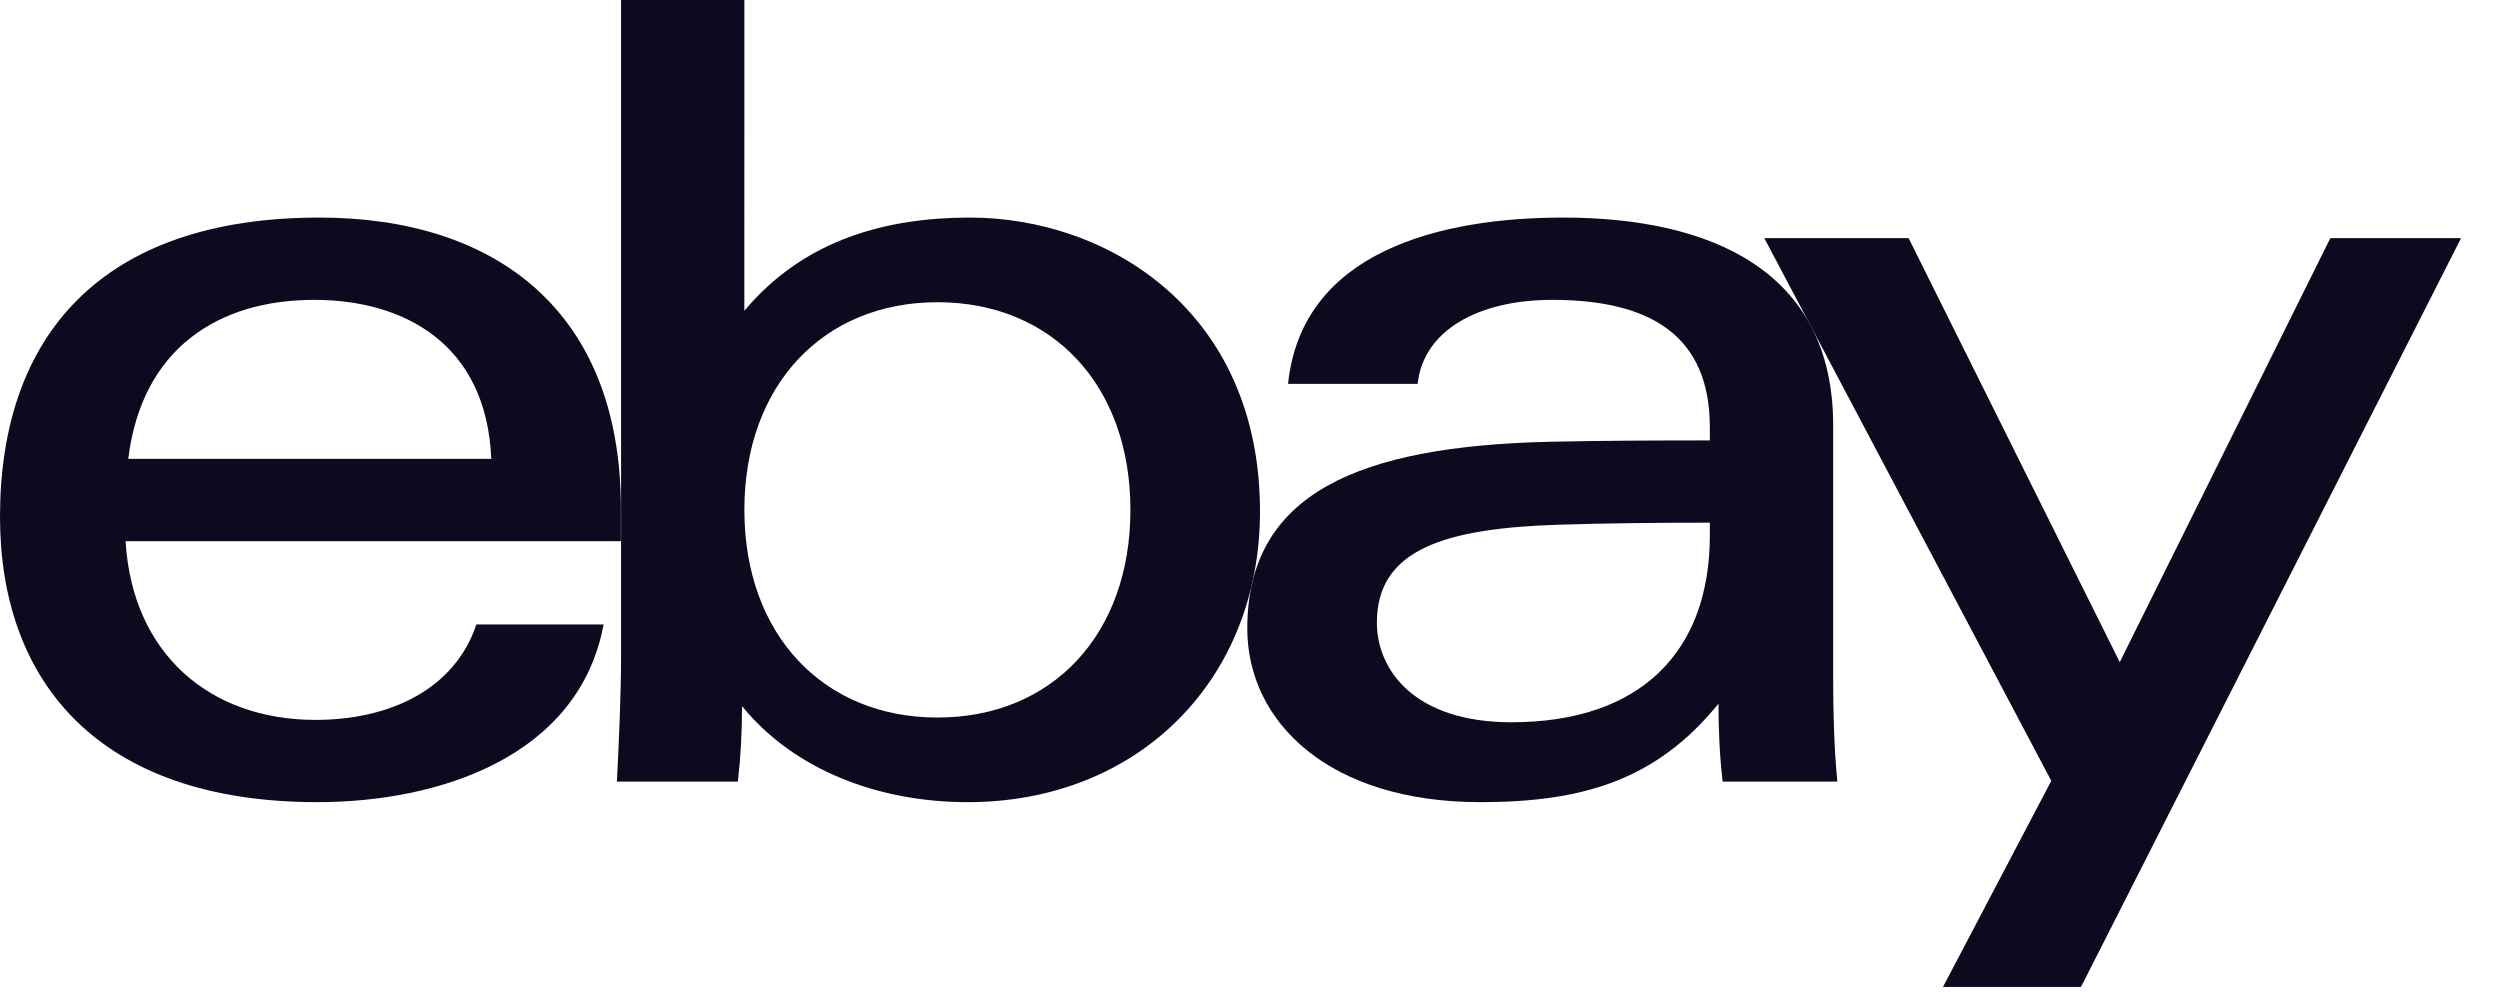 <svg xmlns="http://www.w3.org/2000/svg" width="72" height="29" viewBox="0 0 72 29" fill="none"><g clip-path="url(#clip0_5173_964)"><path d="M44.875 15.112C41.655 15.218 39.654 15.801 39.654 17.93C39.654 19.307 40.749 20.801 43.528 20.801C47.254 20.801 49.243 18.763 49.243 15.421L49.244 15.053C47.937 15.053 46.326 15.065 44.875 15.112ZM52.795 19.528C52.795 20.565 52.825 21.589 52.916 22.51H49.612C49.524 21.752 49.492 20.997 49.492 20.266C47.705 22.469 45.581 23.102 42.634 23.102C38.262 23.102 35.922 20.784 35.922 18.103C35.922 14.22 39.105 12.85 44.632 12.723C46.143 12.689 47.84 12.684 49.244 12.684L49.243 12.304C49.243 9.704 47.582 8.636 44.703 8.636C42.565 8.636 40.99 9.523 40.828 11.056H37.096C37.491 7.233 41.495 6.266 45.016 6.266C49.233 6.266 52.795 7.771 52.795 12.247L52.795 19.528Z" fill="#0D0A1F"></path><path d="M14.149 13.216C14.011 9.883 11.613 8.636 9.05 8.636C6.287 8.636 4.08 10.039 3.694 13.216H14.149ZM3.617 15.586C3.809 18.82 6.032 20.733 9.088 20.733C11.206 20.733 13.09 19.867 13.72 17.984H17.384C16.671 21.805 12.624 23.102 9.141 23.102C2.807 23.102 0 19.602 0 14.883C0 9.688 2.903 6.266 9.199 6.266C14.209 6.266 17.881 8.897 17.881 14.639V15.586H3.617Z" fill="#0D0A1F"></path><path d="M26.997 20.665C30.298 20.665 32.556 18.281 32.556 14.684C32.556 11.088 30.298 8.704 26.997 8.704C23.715 8.704 21.438 11.088 21.438 14.684C21.438 18.281 23.715 20.665 26.997 20.665ZM17.887 0H21.438L21.437 8.951C23.178 6.87 25.575 6.266 27.936 6.266C31.893 6.266 36.288 8.945 36.288 14.73C36.288 19.573 32.792 23.102 27.87 23.102C25.293 23.102 22.867 22.174 21.371 20.337C21.371 21.071 21.331 21.811 21.251 22.51H17.766C17.826 21.379 17.887 19.971 17.887 18.831L17.887 0Z" fill="#0D0A1F"></path><path d="M70.878 6.859L59.896 28.496H55.92L59.077 22.488L50.812 6.859H54.968L61.049 19.07L67.113 6.859H70.878Z" fill="#0D0A1F"></path></g><defs><clipPath id="clip0_5173_964"><rect width="71.056" height="28.423" fill="white"></rect></clipPath></defs></svg>